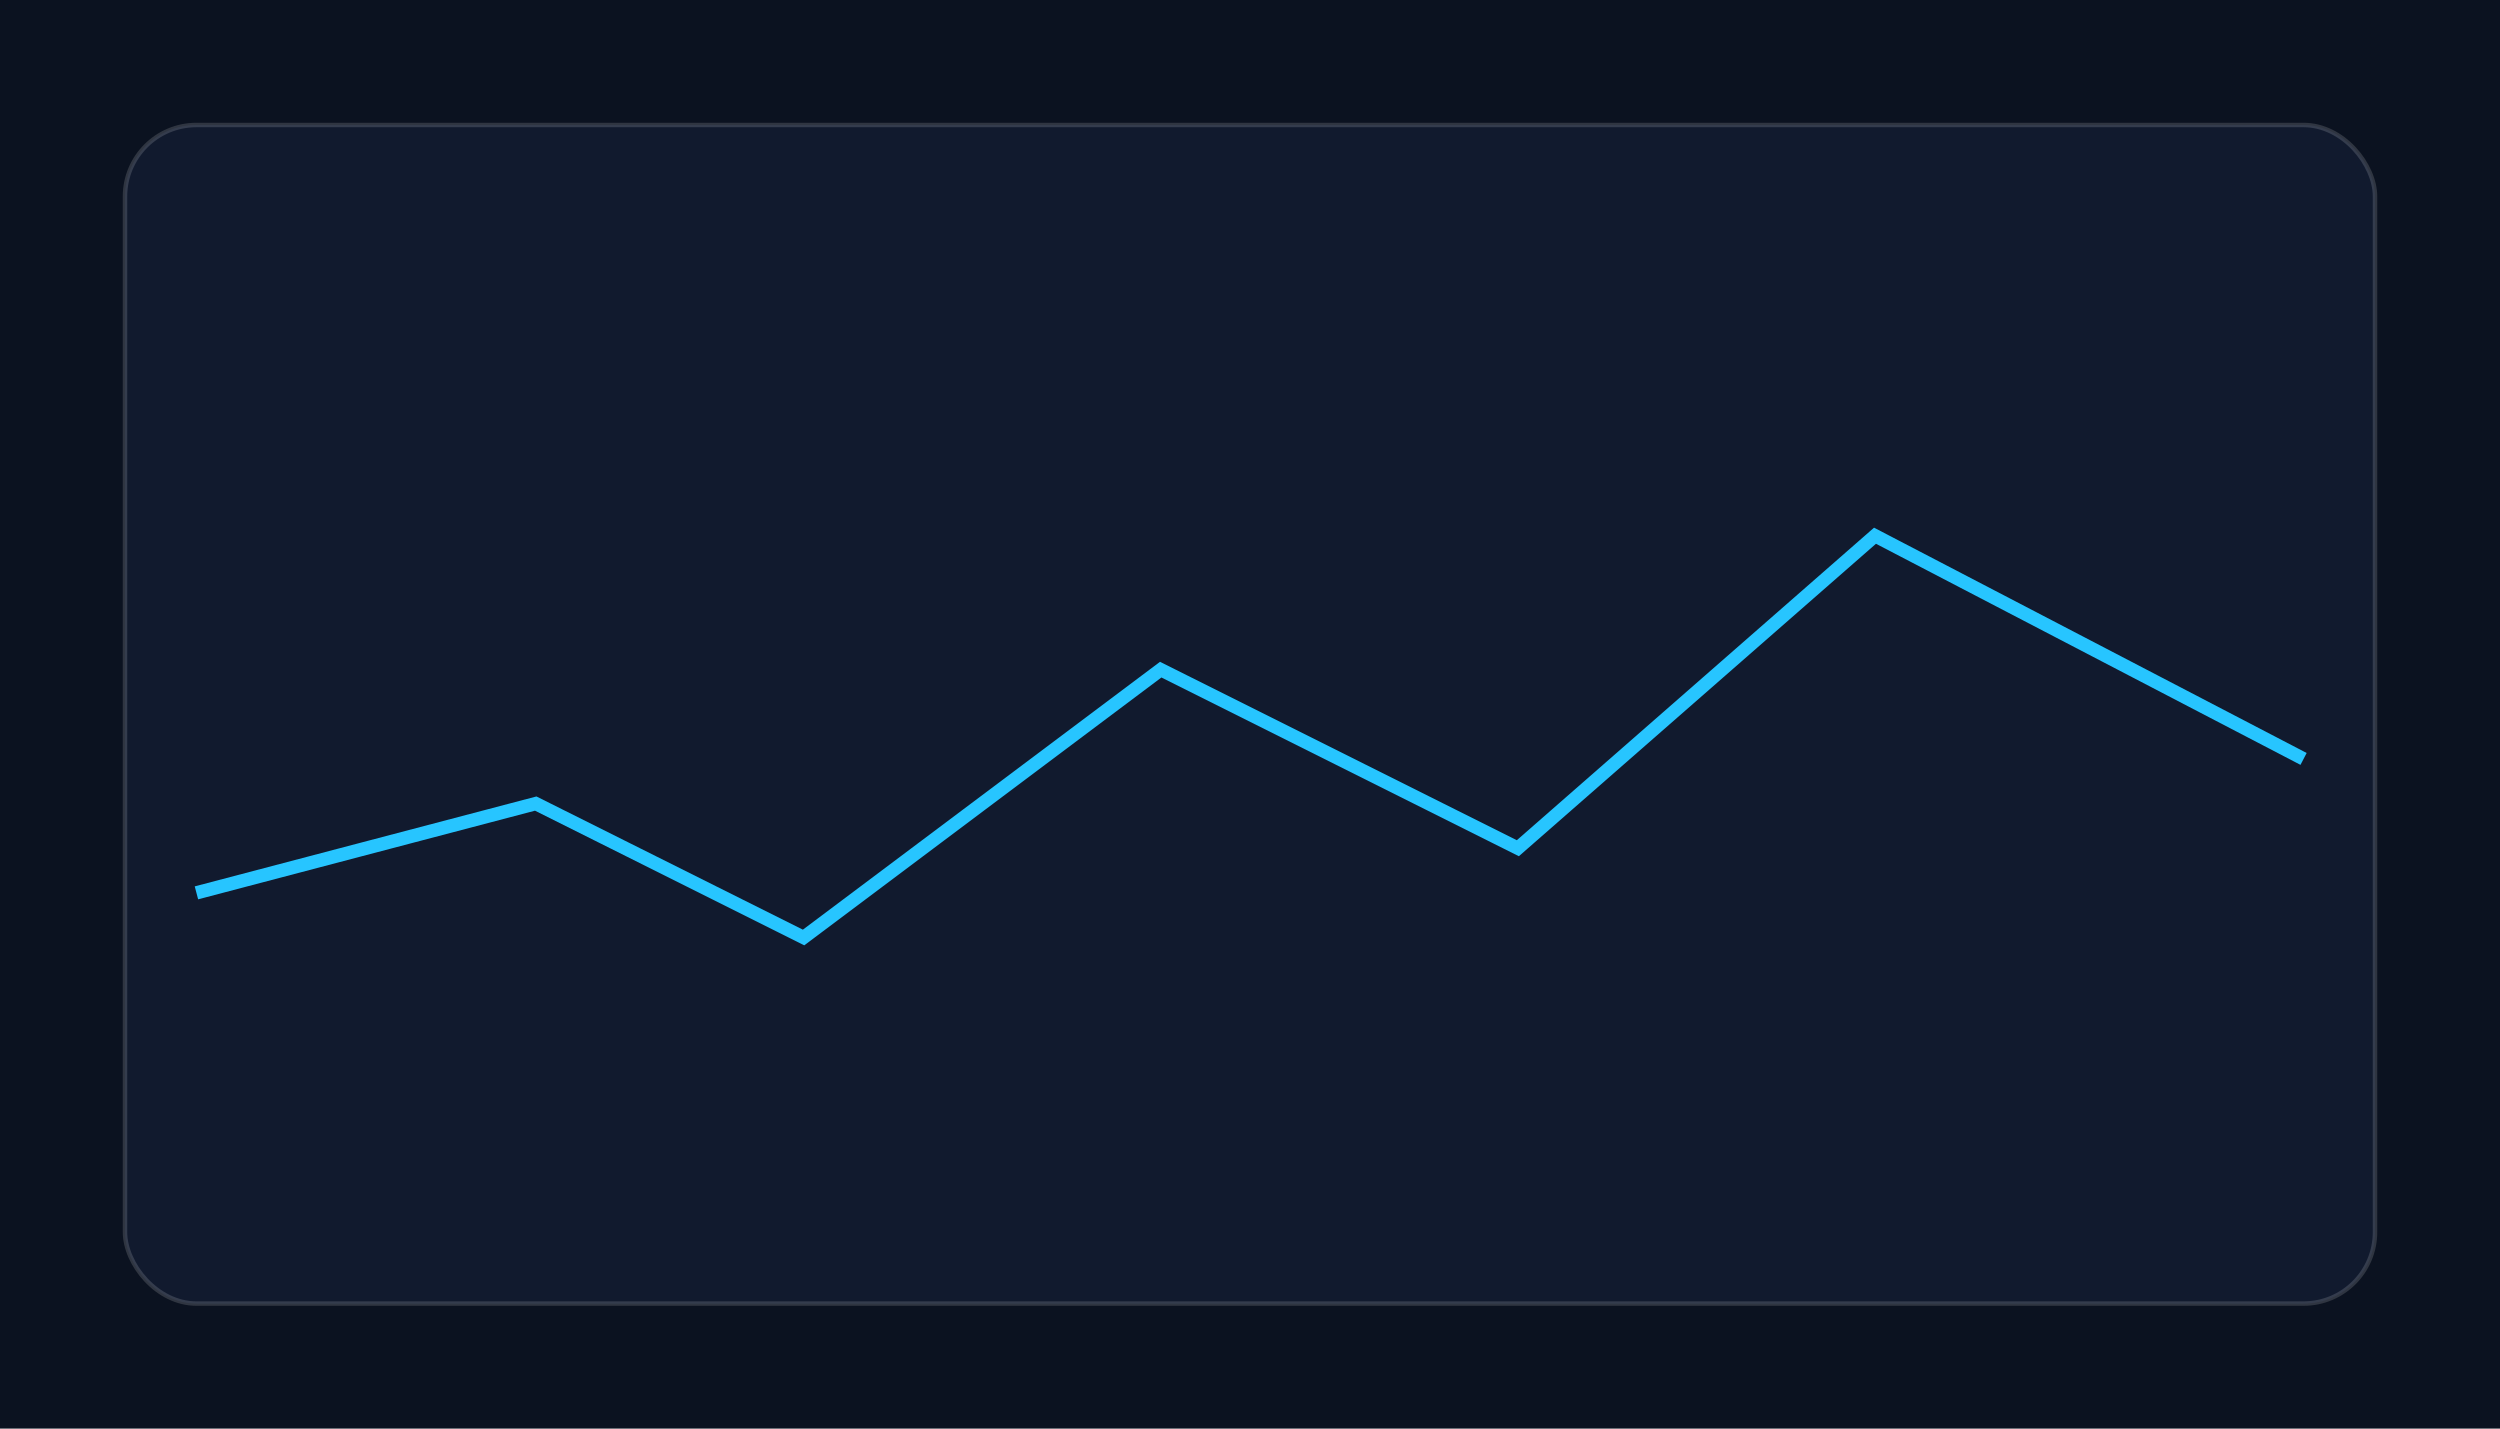 <svg xmlns='http://www.w3.org/2000/svg' viewBox='0 0 560 320'><rect width='100%' height='100%' fill='#0b1220'/><rect x='28' y='28' width='504' height='264' rx='16' fill='#111a2e' stroke='rgba(255,255,255,0.15)'/><polyline points='44,200 120,180 180,210 260,150 340,190 420,120 516,170' fill='none' stroke='#27c5ff' stroke-width='3'/></svg>